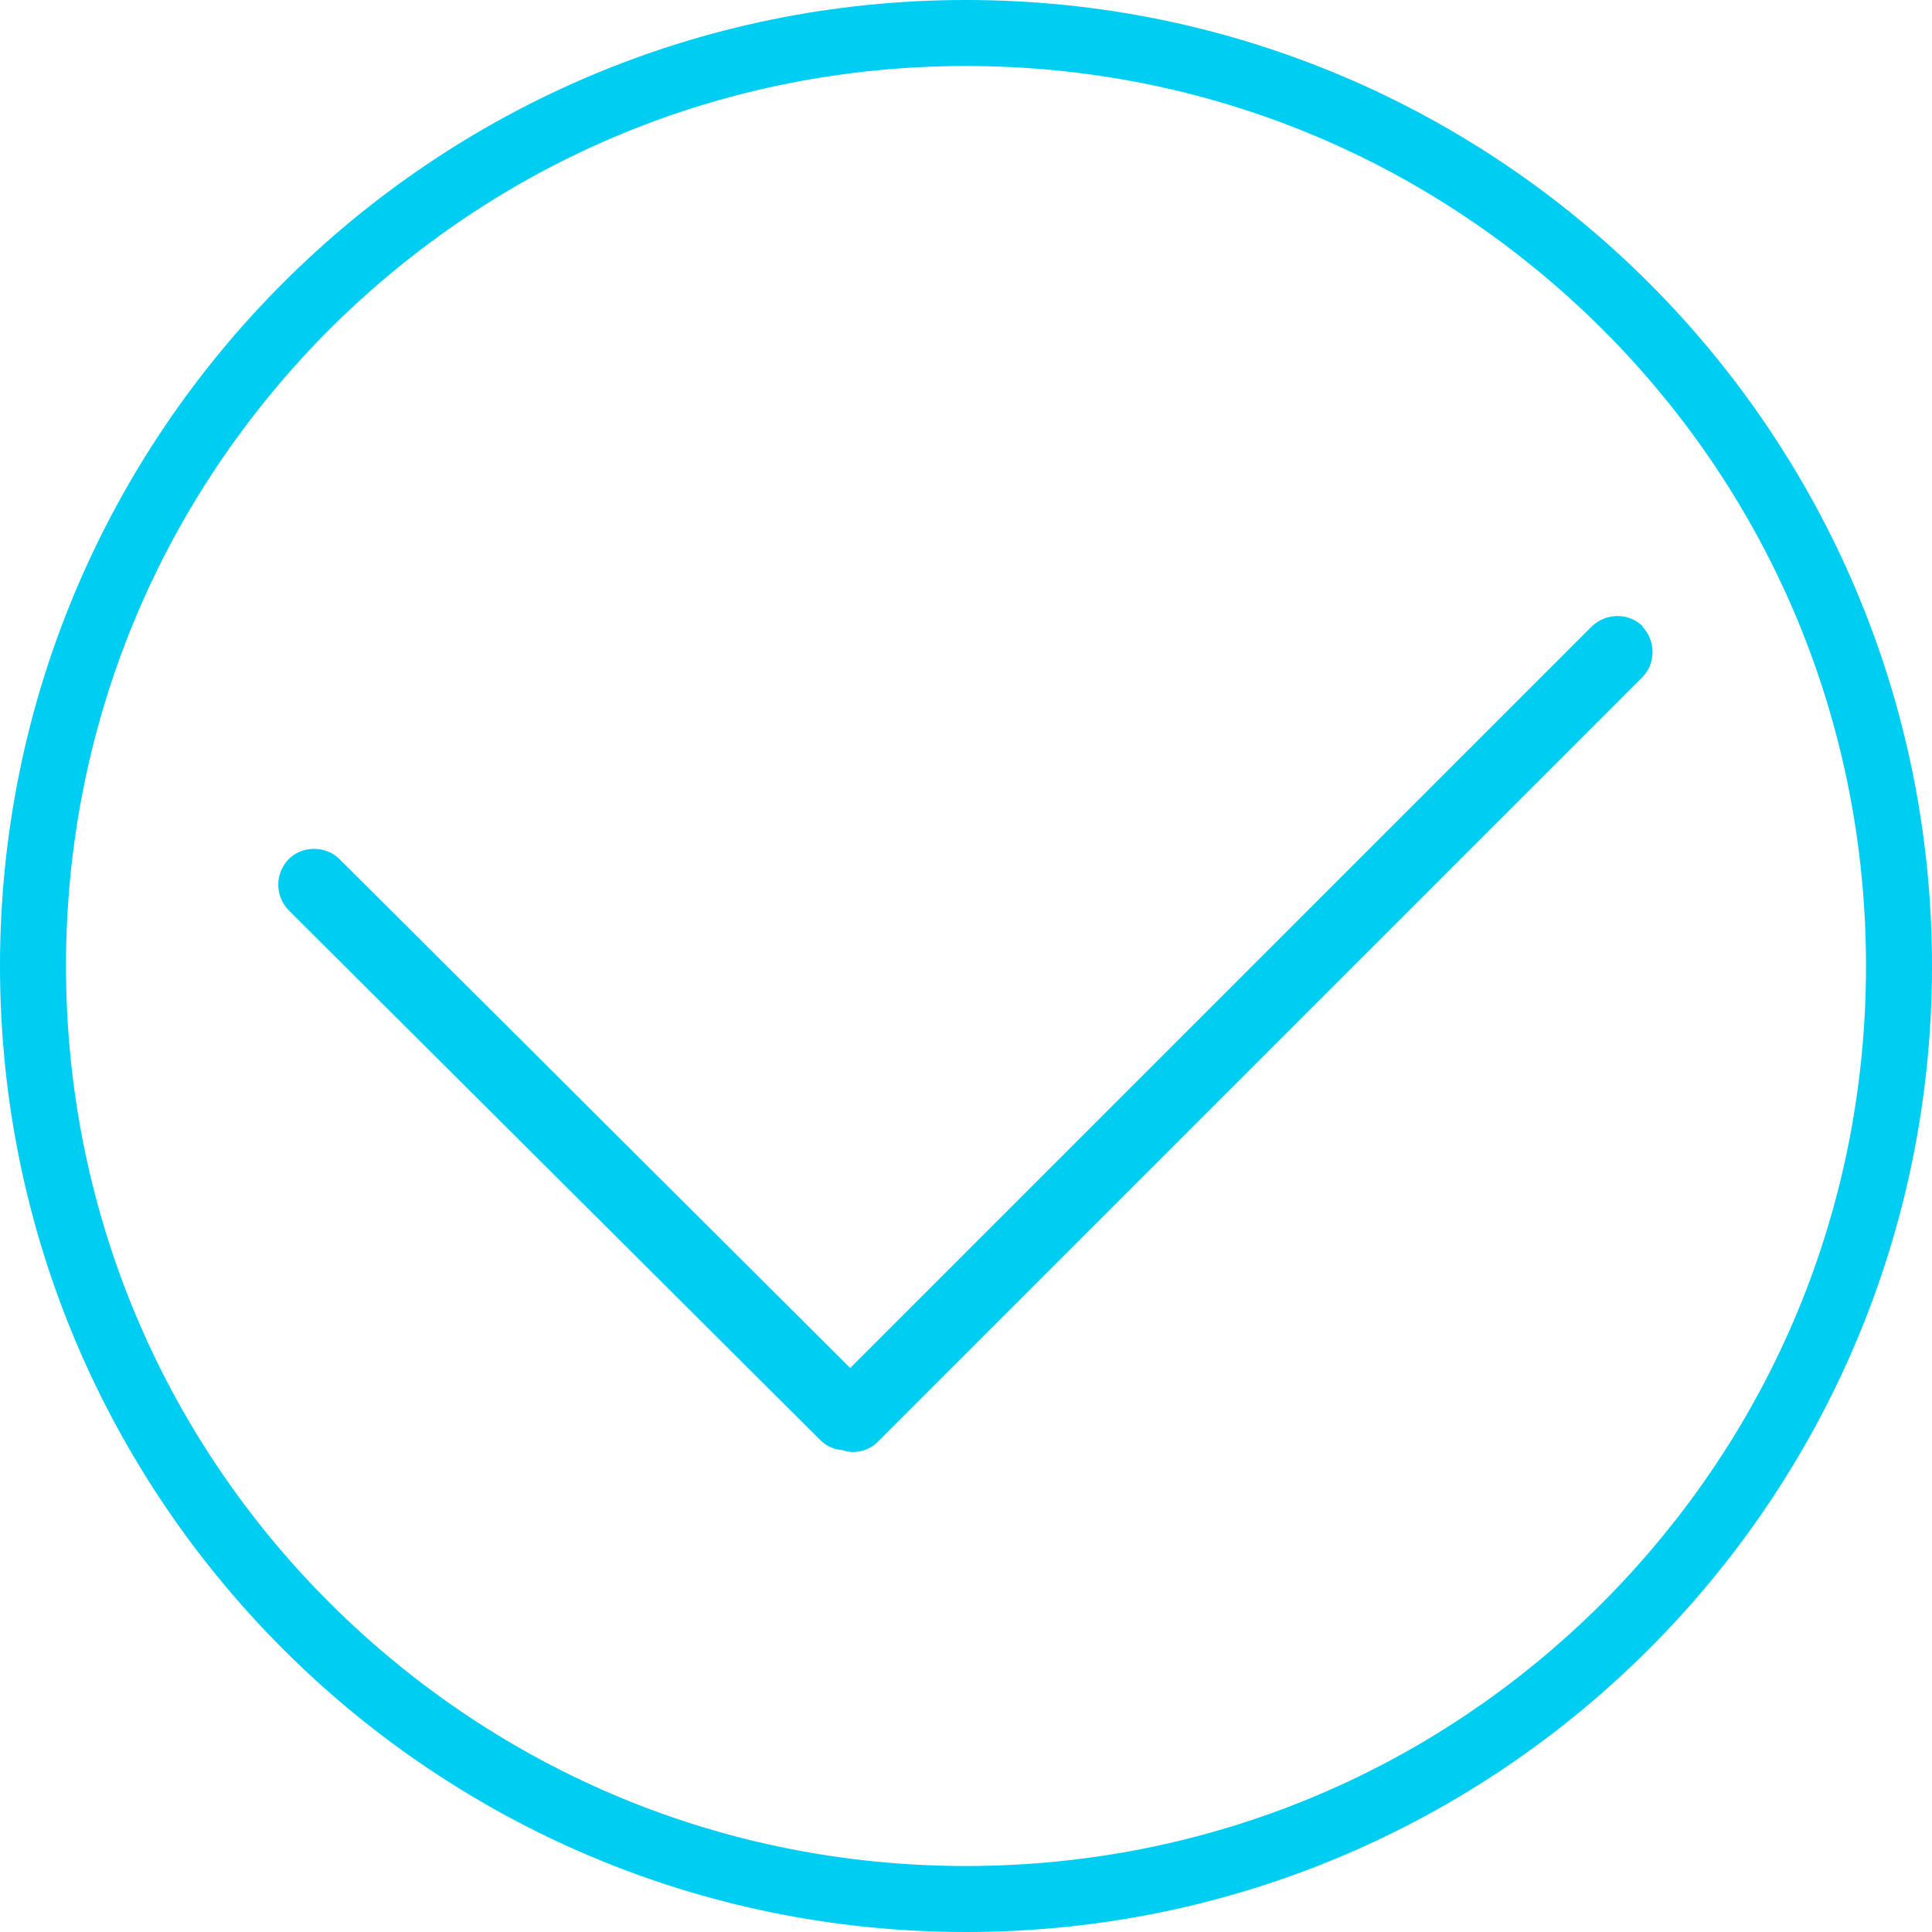 <?xml version="1.0" encoding="UTF-8"?>
<svg id="Layer_1" xmlns="http://www.w3.org/2000/svg" version="1.1" viewBox="0 0 322 322">
  <!-- Generator: Adobe Illustrator 29.1.0, SVG Export Plug-In . SVG Version: 2.1.0 Build 142)  -->
  <defs>
    <style>
      .st0 {
        fill: #00cdf2;
      }
    </style>
  </defs>
  <path class="st0" d="M161,11c40.1,0,77.7,15.6,106.1,43.9,28.3,28.3,43.9,66,43.9,106.1s-15.6,77.7-43.9,106.1c-28.3,28.3-66,43.9-106.1,43.9s-77.7-15.6-106.1-43.9c-28.3-28.3-43.9-66-43.9-106.1s15.6-77.7,43.9-106.1C83.3,26.6,120.9,11,161,11M161,0C72.1,0,0,72.1,0,161s72.1,161,161,161,161-72.1,161-161S249.9,0,161,0h0Z"/>
  <path class="st0" d="M273.8,104.4c-2.3-2.3-6.1-2.3-8.5,0l-123.6,123.6-85.1-84.8c-2.3-2.3-6.2-2.3-8.5,0-2.3,2.4-2.3,6.1,0,8.5l88.6,88.3c1.1,1.1,2.4,1.6,3.8,1.7.5.2,1.1.3,1.7.3,1.5,0,3.1-.6,4.2-1.8l127.3-127.3c2.3-2.3,2.3-6.1,0-8.5h0Z"/>
</svg>